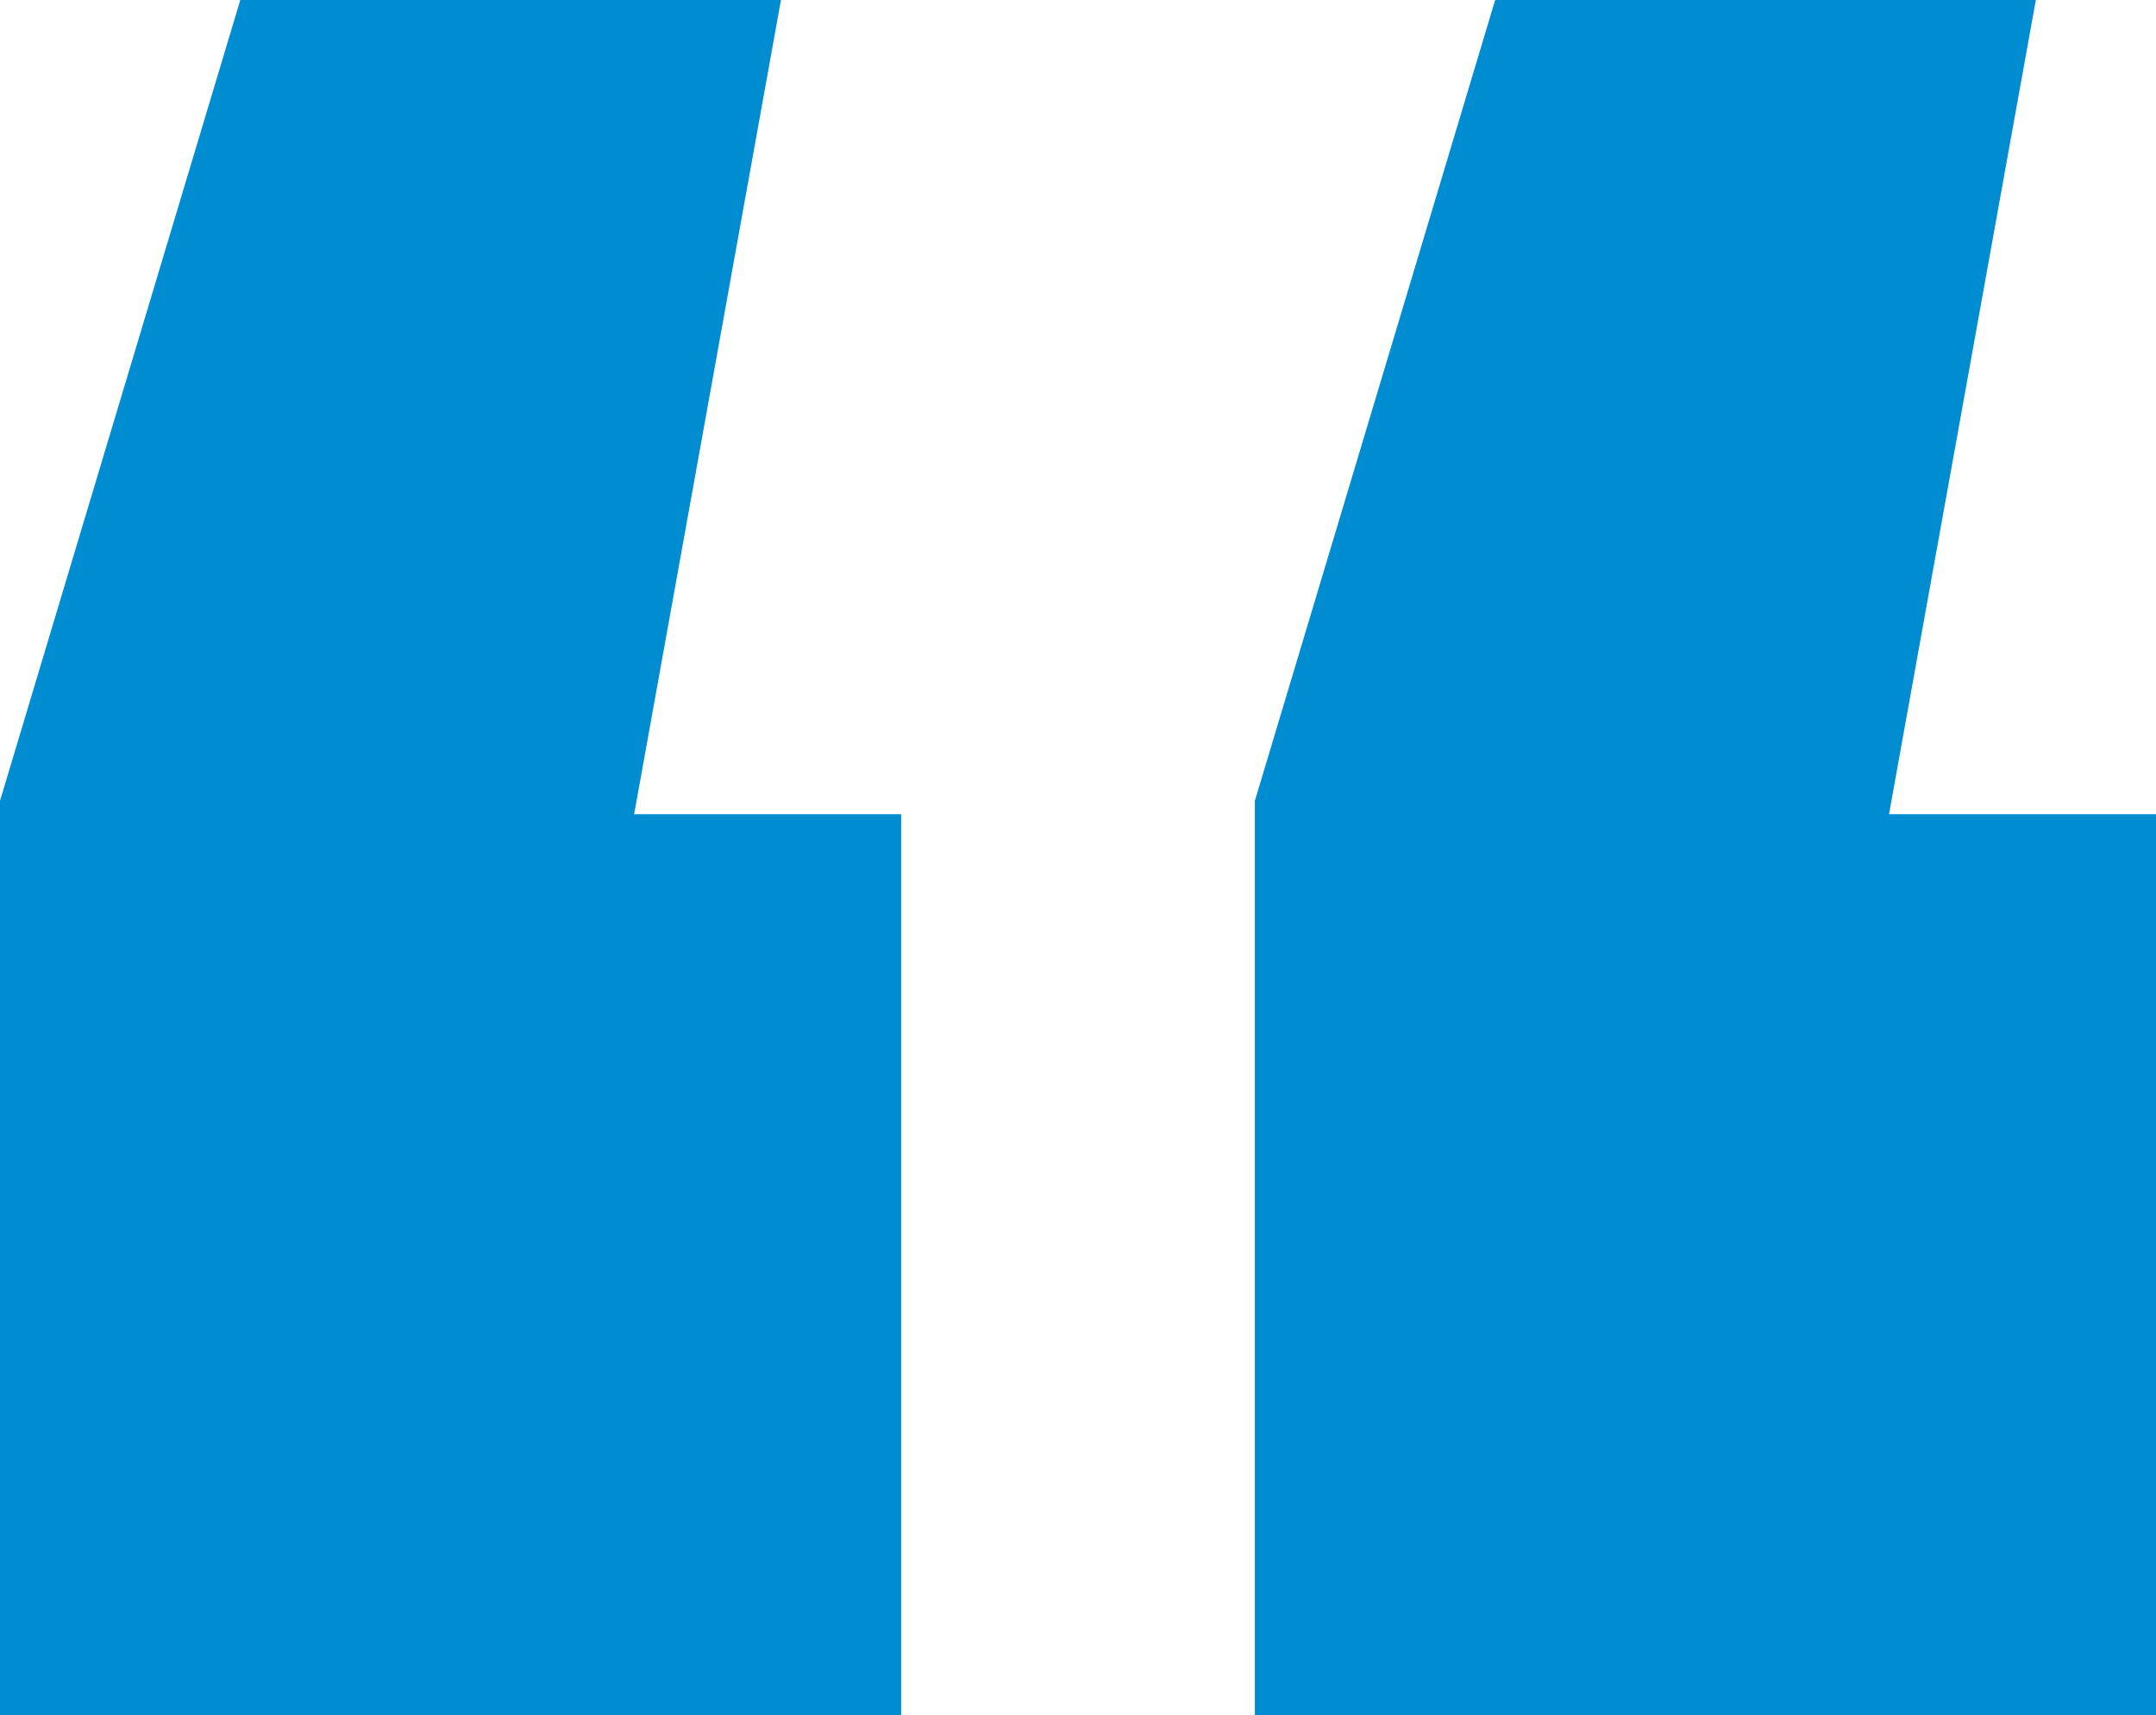 <svg xmlns="http://www.w3.org/2000/svg" width="74.614" height="59.368" viewBox="0 0 74.614 59.368">
  <path id="Caminho_171" data-name="Caminho 171" d="M8.316,0,0,27.72V59.368H31.186V28.182h-9.24L27.027,0ZM51.744,0,43.428,27.72V59.368H74.614V28.182h-9.24L70.455,0Z" fill="#008cd1"/>
</svg>
